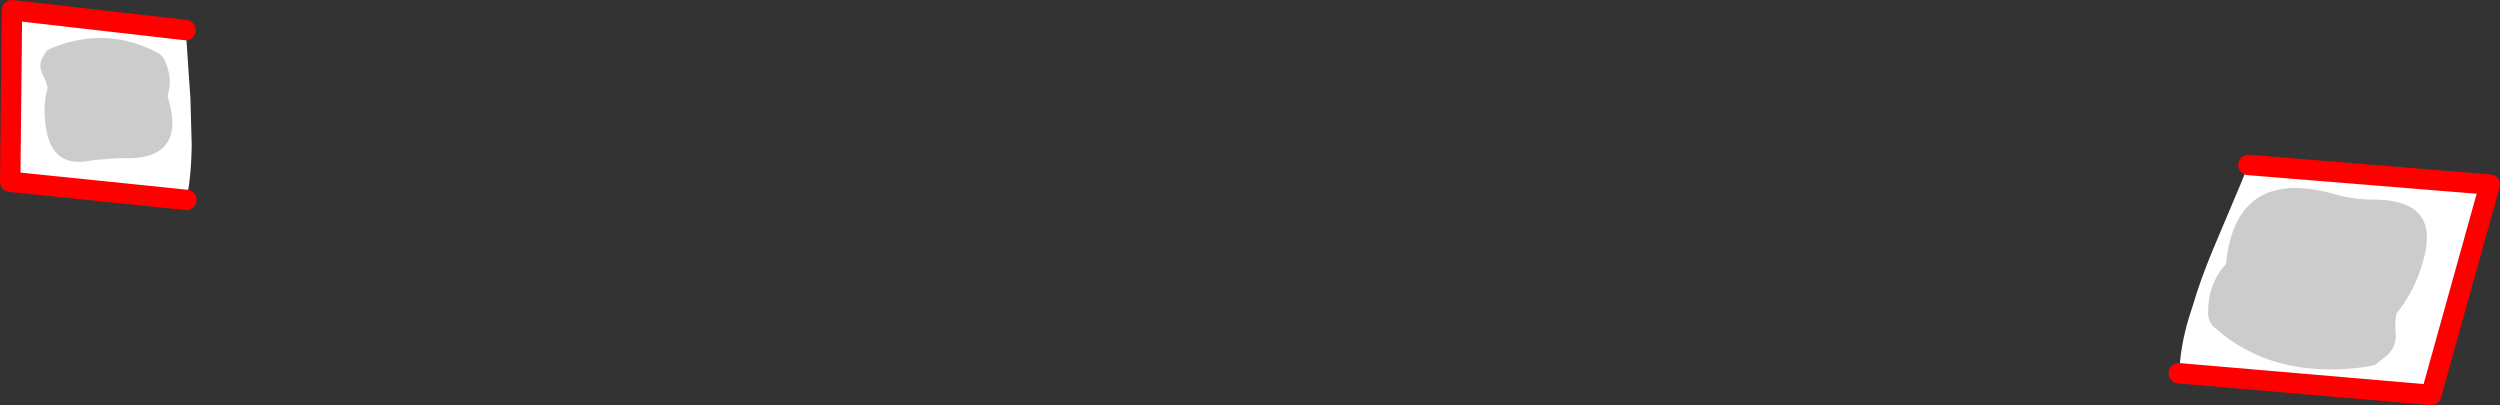 <?xml version="1.0" encoding="UTF-8" standalone="no"?>
<svg xmlns:xlink="http://www.w3.org/1999/xlink" height="79.45px" width="490.3px" xmlns="http://www.w3.org/2000/svg">
  <rect width="100%" height="100%" fill="#333333" stroke="none"/>
  <g transform="matrix(1.0, 0.0, 0.0, 1.0, -113.45, -239.15)">
    <path d="M540.75 312.35 L541.15 308.75 Q541.75 304.15 543.45 299.25 544.95 294.15 547.35 288.35 L552.9 275.2 554.4 271.5 601.75 275.35 590.25 316.6 540.75 312.35 M149.85 245.05 L150.05 247.55 150.8 258.55 151.05 267.65 Q151.0 271.8 150.5 275.55 L150.0 278.35 115.45 274.8 115.8 241.15 149.85 245.05" fill="#ffffff" fill-rule="evenodd" stroke="none"/>
    <path d="M554.4 271.5 L601.75 275.35 590.25 316.6 540.75 312.35 M150.0 278.35 L115.45 274.8 115.8 241.15 149.85 245.05" fill="none" stroke="#ff0000" stroke-linecap="round" stroke-linejoin="round" stroke-width="4.0"/>
    <path d="M579.1 278.3 Q591.25 278.35 589.1 288.65 587.6 295.5 583.45 300.65 583.05 302.6 583.3 304.5 583.5 307.15 581.55 308.9 L579.25 310.7 578.0 311.0 576.7 311.2 Q558.9 313.45 547.6 303.25 546.5 302.25 546.5 300.35 546.45 294.95 550.0 290.9 552.0 271.65 571.6 277.3 575.15 278.3 579.1 278.3" fill="#cccccc" fill-rule="evenodd" stroke="none"/>
    <path d="M146.3 258.0 Q150.4 271.0 136.7 270.15 L131.7 270.55 Q124.15 272.3 122.65 265.2 121.65 260.4 122.8 256.4 122.5 255.05 121.85 253.85 120.95 252.05 121.7 250.6 L122.6 249.1 123.3 248.7 124.05 248.4 Q134.45 244.3 144.4 249.5 145.3 249.95 145.85 251.2 147.4 254.8 146.3 258.0" fill="#cccccc" fill-rule="evenodd" stroke="none"/>
  </g>
</svg>
